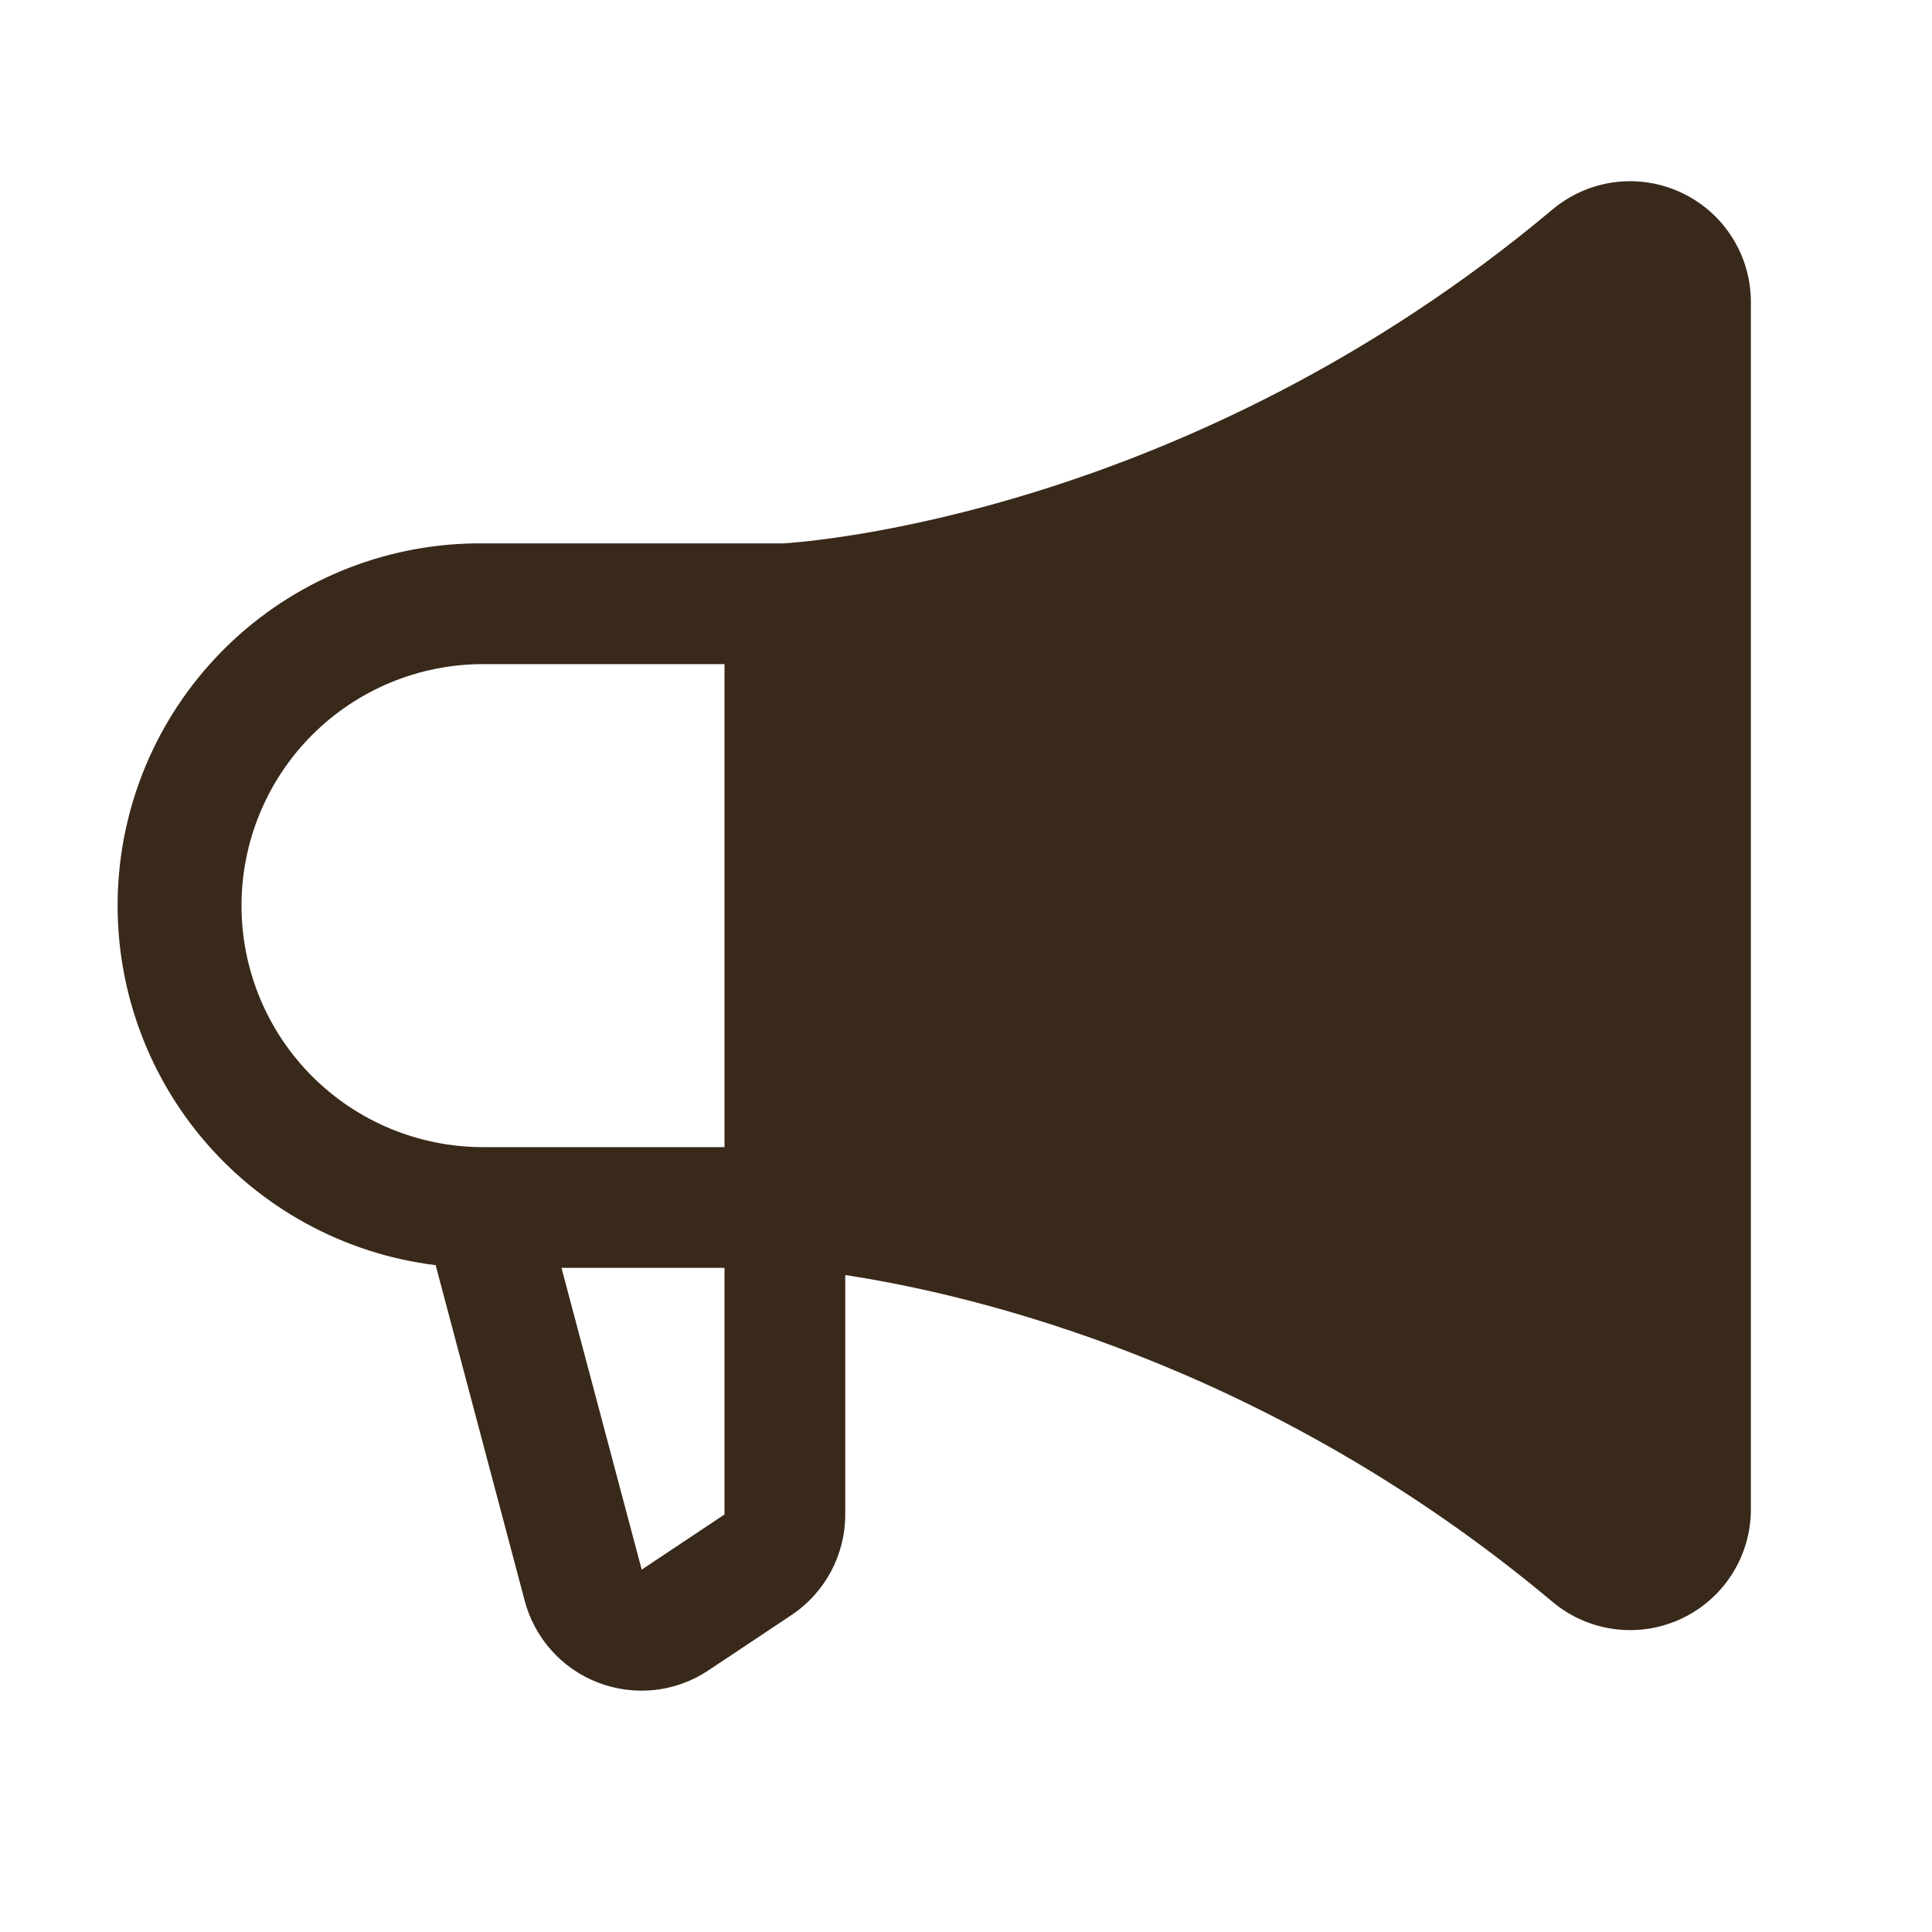 <svg width="48" height="48" viewBox="0 0 48 48" fill="none" xmlns="http://www.w3.org/2000/svg">
<path d="M12 13.5H19.462C20.008 13.468 29.516 12.799 38.571 5.205C39.008 4.838 39.541 4.603 40.107 4.528C40.673 4.453 41.249 4.542 41.766 4.783C42.284 5.024 42.722 5.407 43.029 5.889C43.336 6.37 43.5 6.929 43.5 7.5V37.5C43.5 38.071 43.337 38.63 43.03 39.112C42.723 39.594 42.285 39.978 41.767 40.219C41.249 40.46 40.674 40.549 40.107 40.474C39.541 40.399 39.008 40.164 38.571 39.797C31.489 33.857 24.133 32.154 21 31.678V37.626C21.001 38.12 20.879 38.607 20.646 39.043C20.413 39.479 20.076 39.851 19.665 40.125L17.602 41.499C17.204 41.766 16.747 41.932 16.271 41.986C15.795 42.039 15.312 41.977 14.865 41.806C14.417 41.635 14.017 41.359 13.698 41.001C13.379 40.643 13.15 40.214 13.031 39.75L10.824 31.433C8.543 31.152 6.455 30.01 4.989 28.239C3.524 26.469 2.791 24.204 2.941 21.911C3.091 19.617 4.114 17.468 5.798 15.904C7.483 14.34 9.702 13.48 12 13.5ZM15.938 38.979V39L18 37.626V31.5H13.95L15.938 38.979ZM12 28.5H18V16.5H12C10.409 16.5 8.883 17.132 7.757 18.257C6.632 19.383 6 20.909 6 22.5C6 24.091 6.632 25.617 7.757 26.743C8.883 27.868 10.409 28.5 12 28.5Z" fill="#39291A"/>
</svg>
